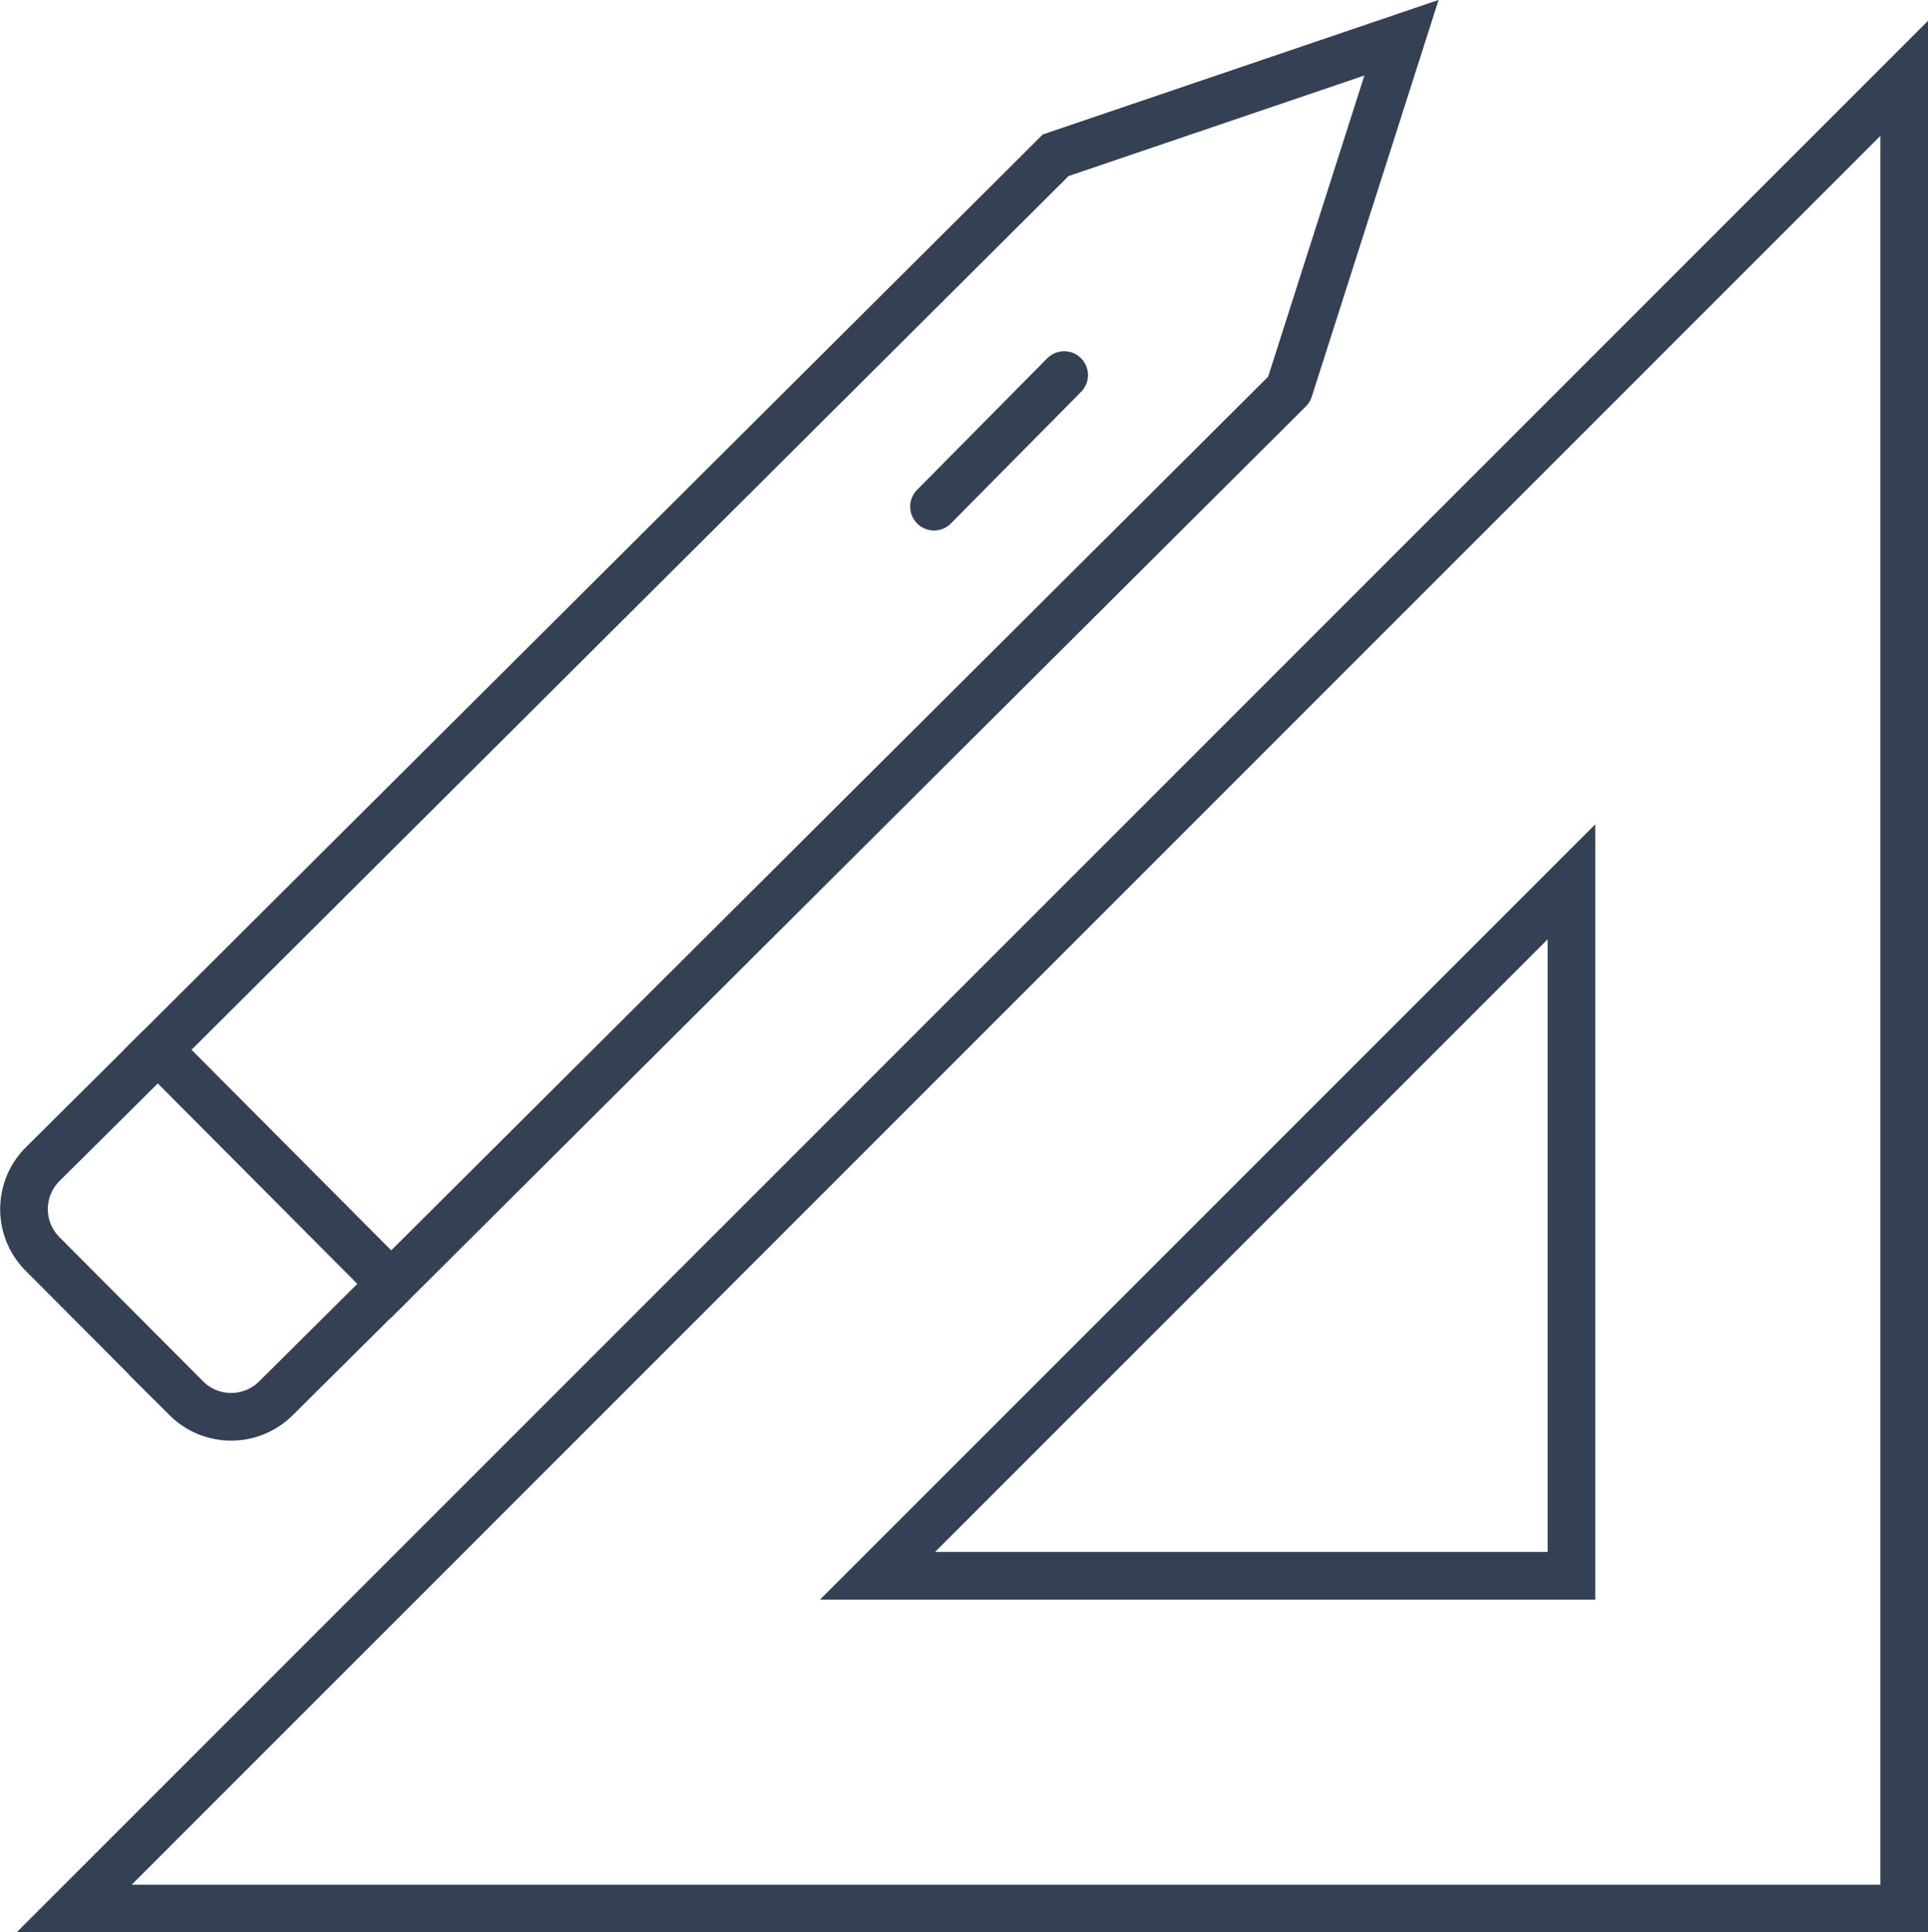 <svg xmlns="http://www.w3.org/2000/svg" viewBox="0 0 193.75 194.17"><defs><style>.cls-1{fill:none;stroke:#344154;stroke-linecap:round;stroke-miterlimit:10;stroke-width:4.79px;}</style></defs><title>ico-arch</title><g id="Layer_2" data-name="Layer 2"><g id="Icon_Set" data-name="Icon Set"><path class="cls-1" d="M15.86,105.49,4.27,117a6.38,6.38,0,0,0,0,9l14.46,14.51a6.38,6.38,0,0,0,9,0L39.32,129"/><polyline class="cls-1" points="129.54 39.14 140.84 3.79 106.09 15.6 15.86 105.48 39.31 129.03 129.54 39.14"/><line class="cls-1" x1="106.94" y1="37.69" x2="93.86" y2="50.91"/><path class="cls-1" d="M7.45,191.78H191.36V7.87Zm150.47-33.44H88.19l69.73-69.73Z"/></g></g></svg>